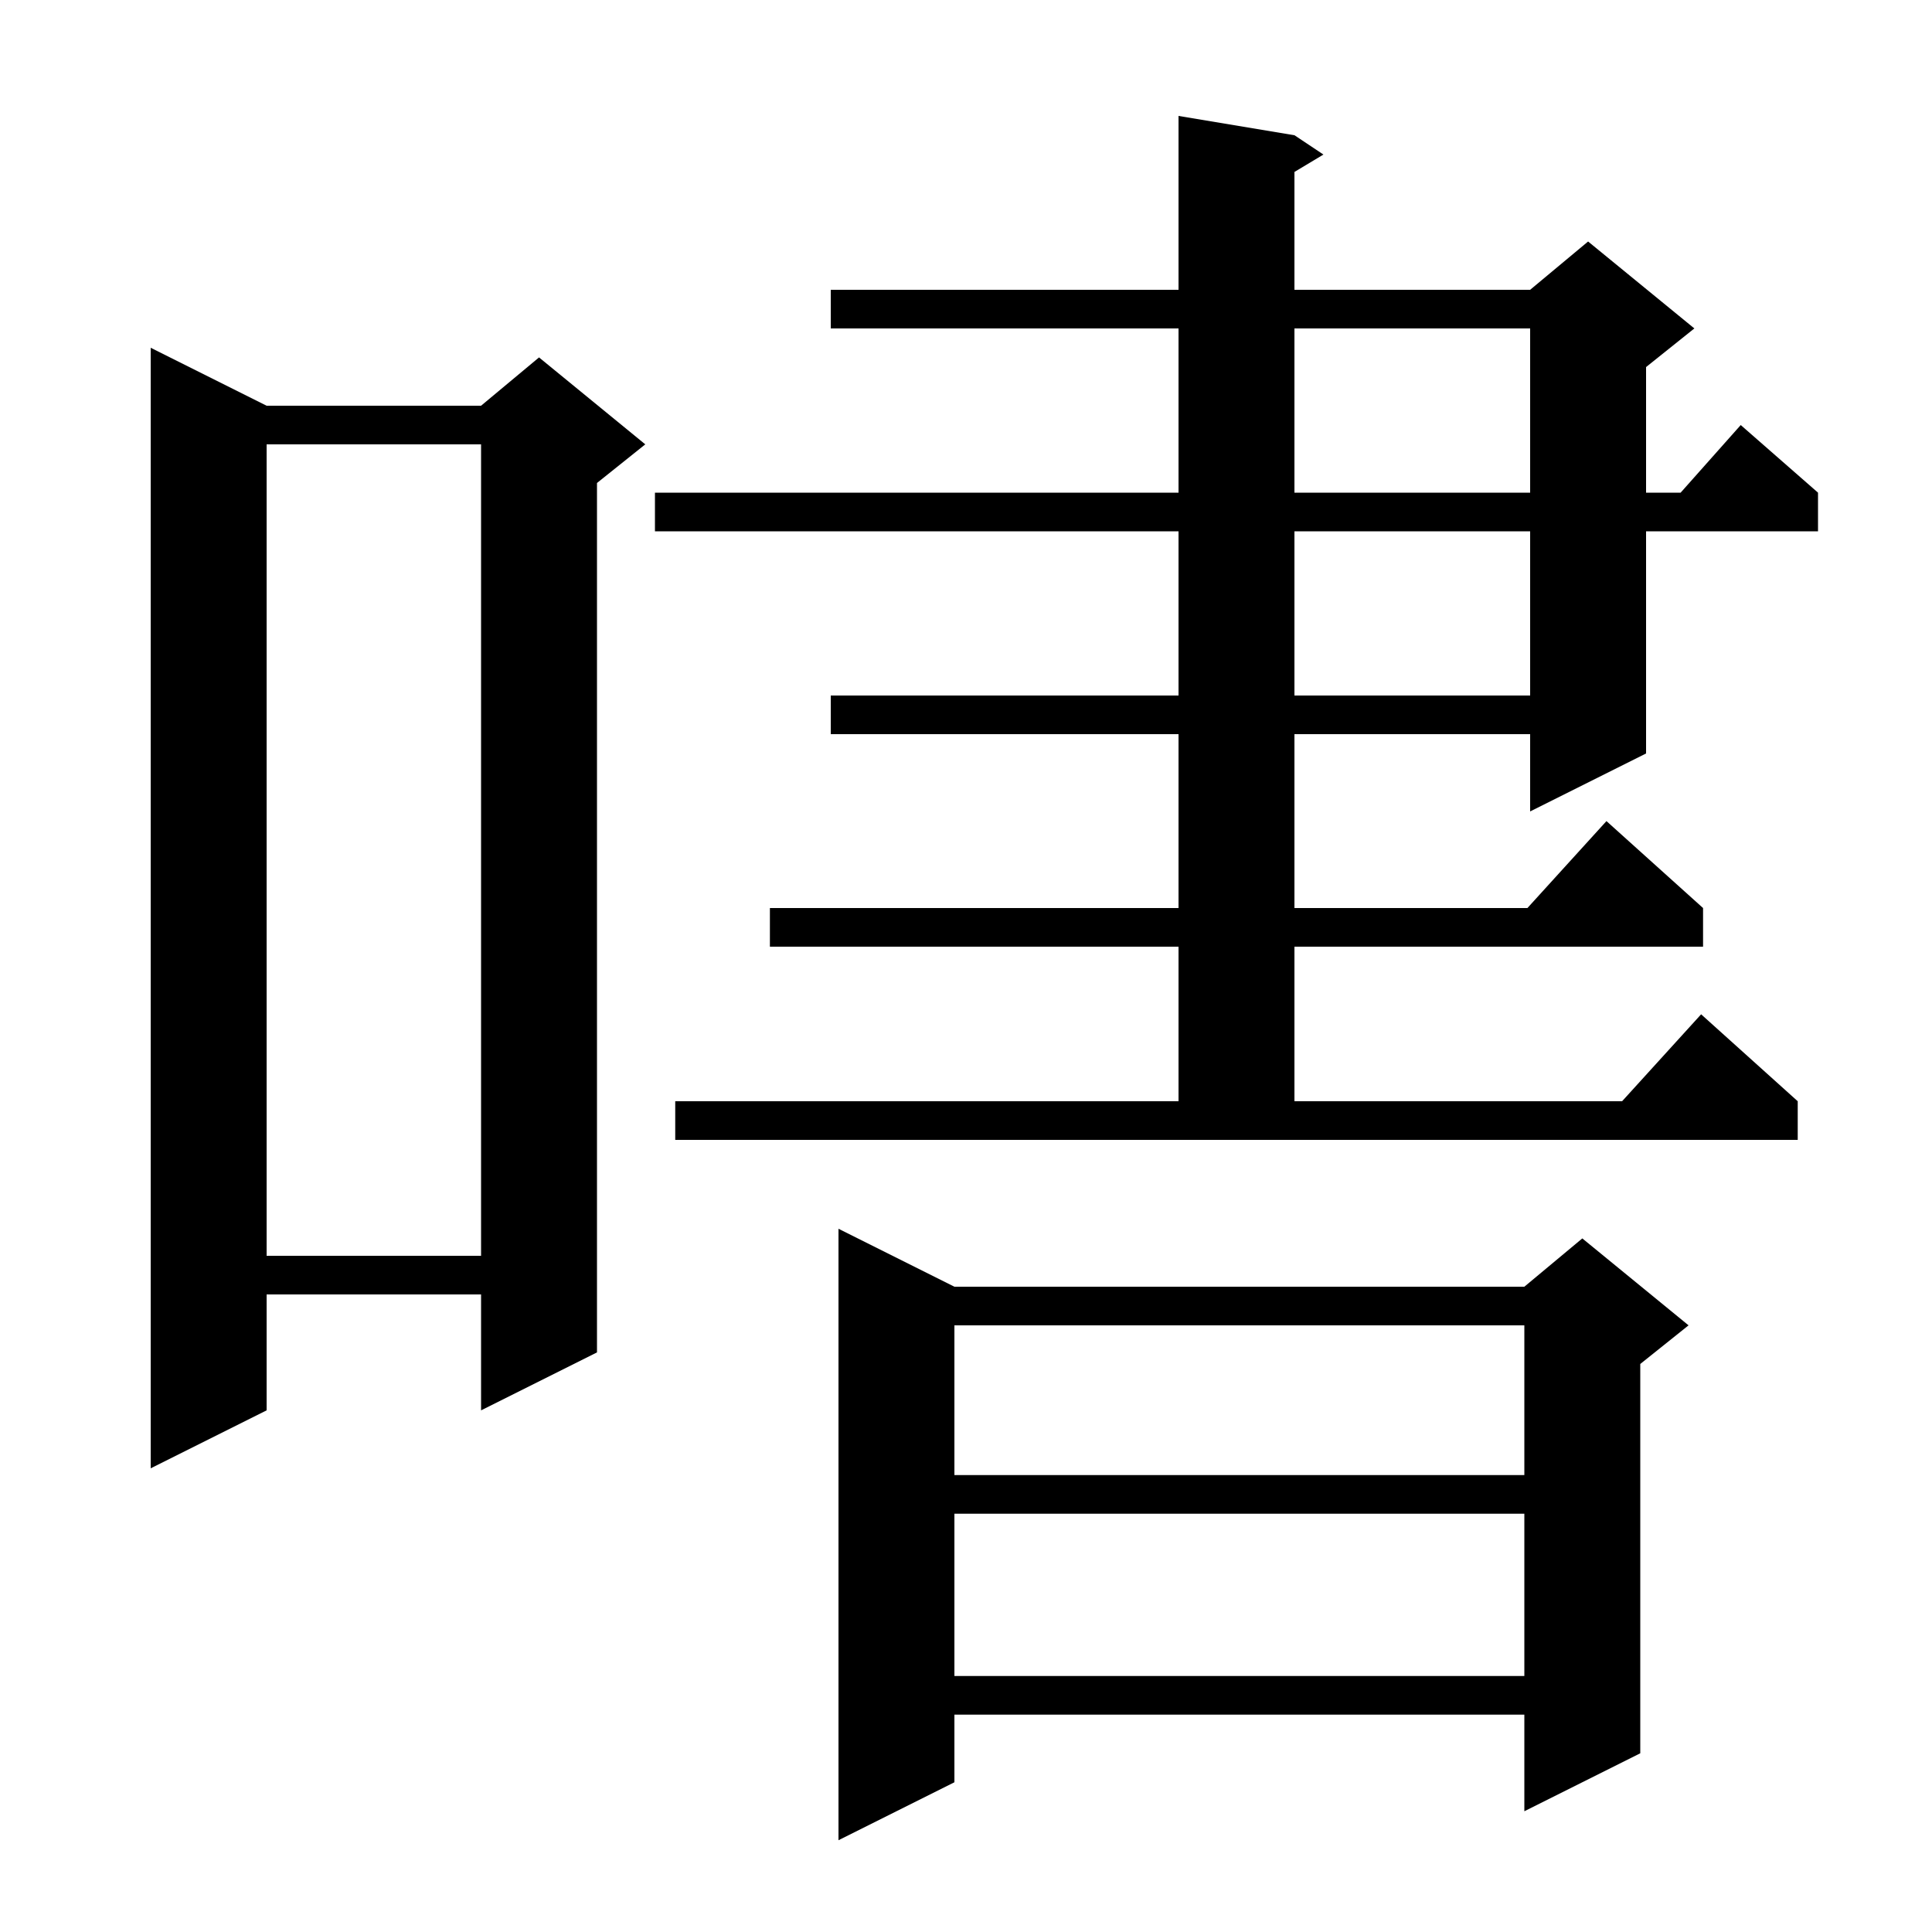 <svg xmlns="http://www.w3.org/2000/svg" xmlns:xlink="http://www.w3.org/1999/xlink" version="1.1" baseProfile="full" viewBox="0 0 200 200" width="200" height="200"><g fill="currentColor"><path d="M 98.8 133.2 L 157.8 133.2 L 163.8 128.2 L 174.8 137.2 L 169.8 141.2 L 169.8 181.5 L 157.8 187.5 L 157.8 177.5 L 98.8 177.5 L 98.8 184.5 L 86.8 190.5 L 86.8 127.2 Z M 98.8 156.7 L 98.8 173.5 L 157.8 173.5 L 157.8 156.7 Z M 98.8 137.2 L 98.8 152.7 L 157.8 152.7 L 157.8 137.2 Z M 27.6 42.0 L 49.8 42.0 L 55.8 37.0 L 66.8 46.0 L 61.8 50.0 L 61.8 140.0 L 49.8 146.0 L 49.8 134.0 L 27.6 134.0 L 27.6 146.0 L 15.6 152.0 L 15.6 36.0 Z M 27.6 46.0 L 27.6 130.0 L 49.8 130.0 L 49.8 46.0 Z M 69.9 114.0 L 122.0 114.0 L 122.0 98.0 L 79.7 98.0 L 79.7 94.0 L 122.0 94.0 L 122.0 76.0 L 86.0 76.0 L 86.0 72.0 L 122.0 72.0 L 122.0 55.0 L 67.8 55.0 L 67.8 51.0 L 122.0 51.0 L 122.0 34.0 L 86.0 34.0 L 86.0 30.0 L 122.0 30.0 L 122.0 12.0 L 134.0 14.0 L 137.0 16.0 L 134.0 17.8 L 134.0 30.0 L 158.4 30.0 L 164.4 25.0 L 175.4 34.0 L 170.4 38.0 L 170.4 51.0 L 173.978 51.0 L 180.2 44.0 L 188.2 51.0 L 188.2 55.0 L 170.4 55.0 L 170.4 78.0 L 158.4 84.0 L 158.4 76.0 L 134.0 76.0 L 134.0 94.0 L 158.118 94.0 L 166.3 85.0 L 176.3 94.0 L 176.3 98.0 L 134.0 98.0 L 134.0 114.0 L 167.918 114.0 L 176.1 105.0 L 186.1 114.0 L 186.1 118.0 L 69.9 118.0 Z M 134.0 55.0 L 134.0 72.0 L 158.4 72.0 L 158.4 55.0 Z M 134.0 34.0 L 134.0 51.0 L 158.4 51.0 L 158.4 34.0 Z "/></g></svg>